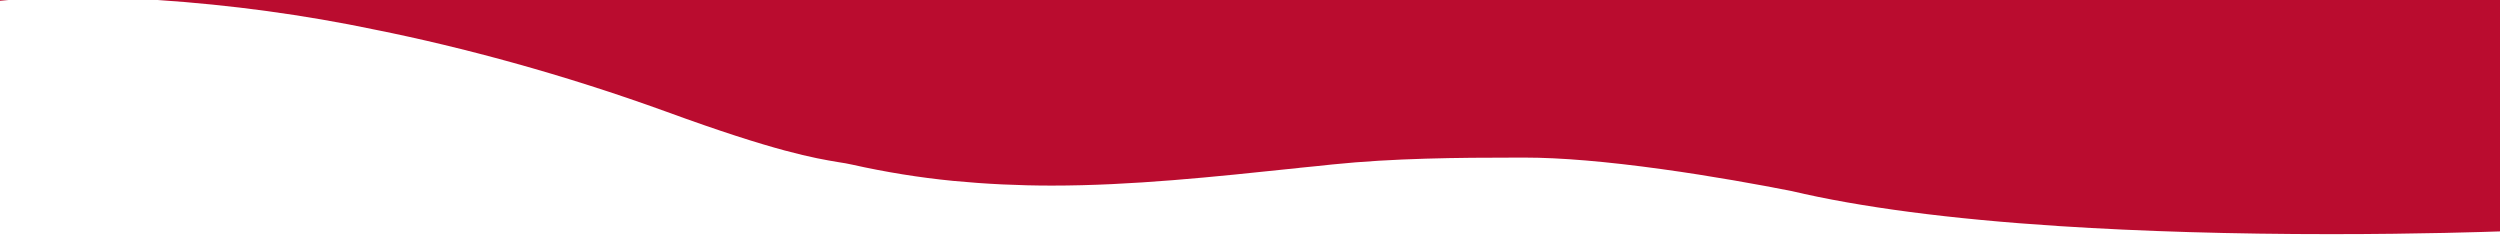 <?xml version="1.0" encoding="UTF-8"?>
<!-- Generator: Adobe Illustrator 28.3.0, SVG Export Plug-In . SVG Version: 6.00 Build 0)  -->
<svg xmlns="http://www.w3.org/2000/svg" xmlns:xlink="http://www.w3.org/1999/xlink" version="1.1" id="Calque_1" x="0px" y="0px" viewBox="0 0 1277 120" style="enable-background:new 0 0 1277 120;" xml:space="preserve">
<style type="text/css">
	.st0{fill:#BA0C2F;}
</style>
<g>
	<path class="st0" d="M1190.7,119.6c-50.2,0-96.9-1.4-138.7-4.1c-56.1-3.6-102.1-9.7-136.8-17.9c-16.2-3.2-40.9-7.7-66.3-11.2   c-28.2-3.9-51.8-5.9-70-5.9H775c-30.6,0-63.1,0.3-94.4,3.5c-5.6,0.6-11.2,1.2-16.6,1.7l-0.7,0.1c-43.8,4.6-85.1,9-126.1,9   c-16.8,0-33.6-0.8-50.3-2.4c-17.4-1.7-34.6-4.5-51.6-8.3c-2.2-0.5-4.5-0.9-7.2-1.3c-11.9-2-31.8-5.3-87.6-25.7   c-26.2-9.5-52.6-17.9-78.6-25.1c-23.5-6.5-47.1-12.2-70.1-16.8C155,7.5,117.9,2.5,80.5,0H1277v118.2   C1270.7,118.4,1236.7,119.6,1190.7,119.6L1190.7,119.6z M0,0.4V0h4.4C2.4,0.2,0.9,0.3,0,0.4L0,0.4z"></path>
</g>
</svg>
